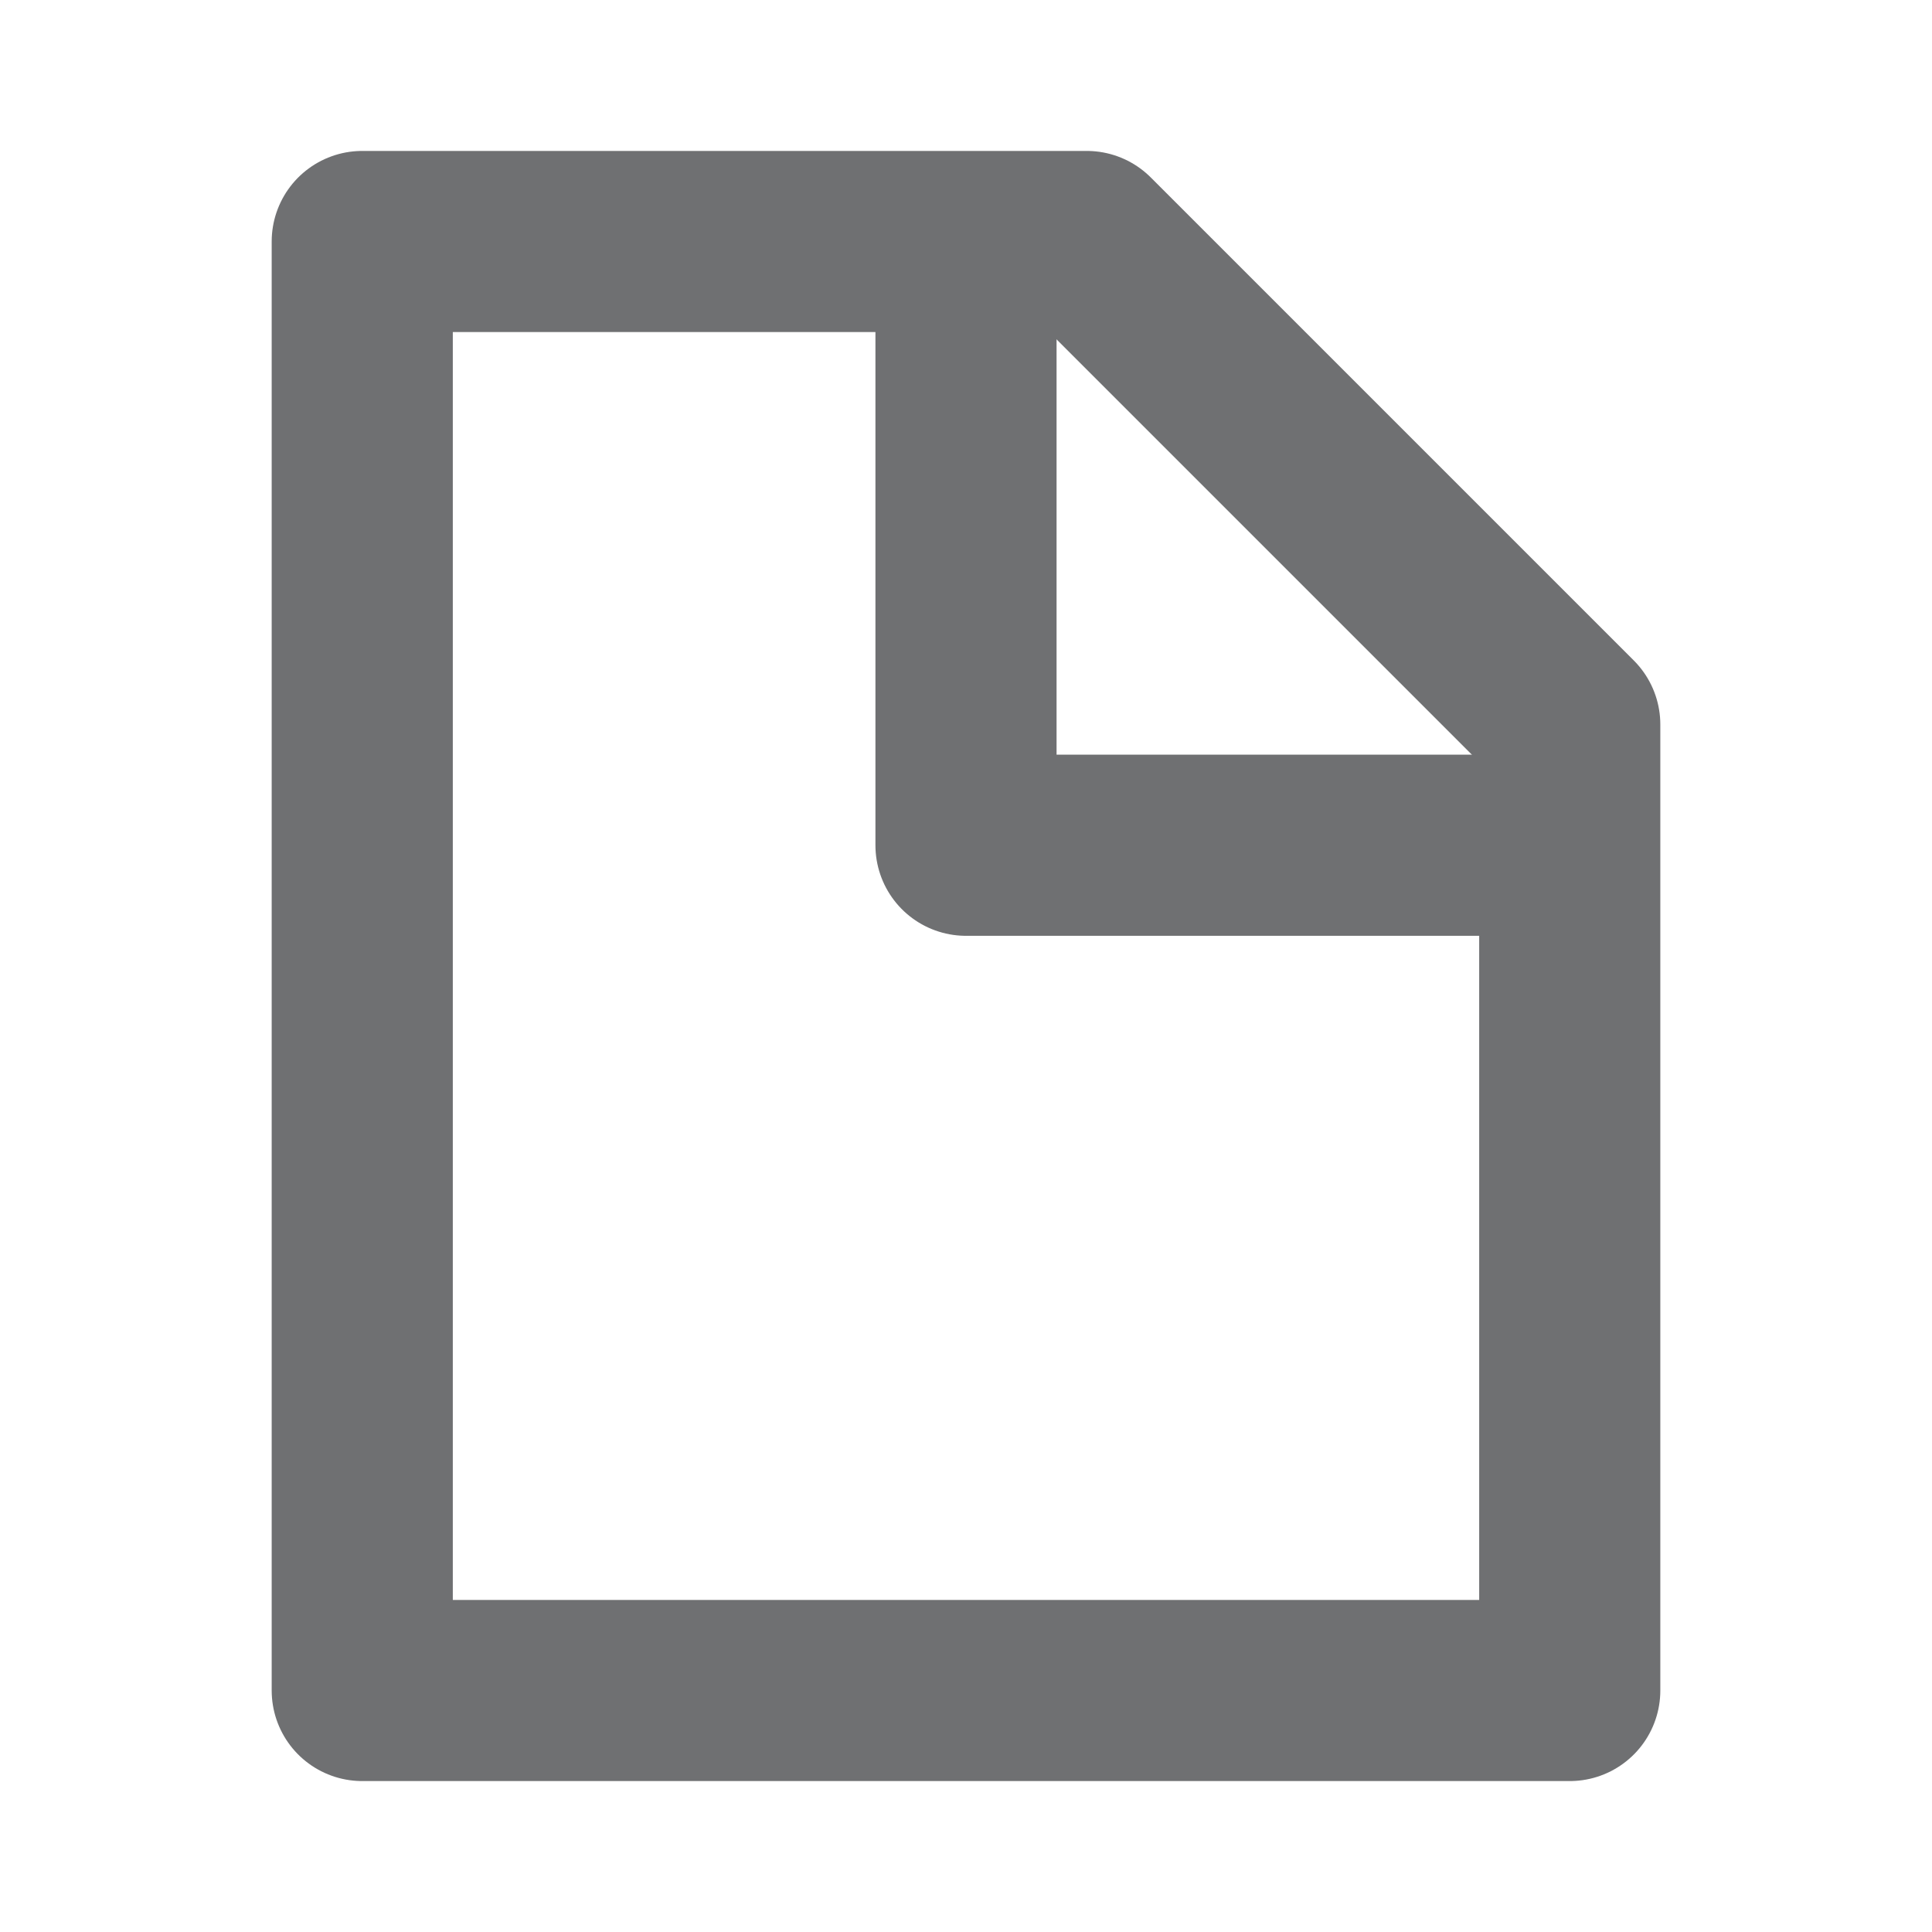 <svg width="16" height="16" viewBox="0 0 16 16" fill="none" xmlns="http://www.w3.org/2000/svg"><path d="M8 2v5h5" stroke="#6F7072" stroke-width="1.5" stroke-linejoin="round"/><path d="M13 6L9 2H3v12h10V6z" stroke="#6F7072" stroke-width="1.5" stroke-linecap="round" stroke-linejoin="round"/></svg>